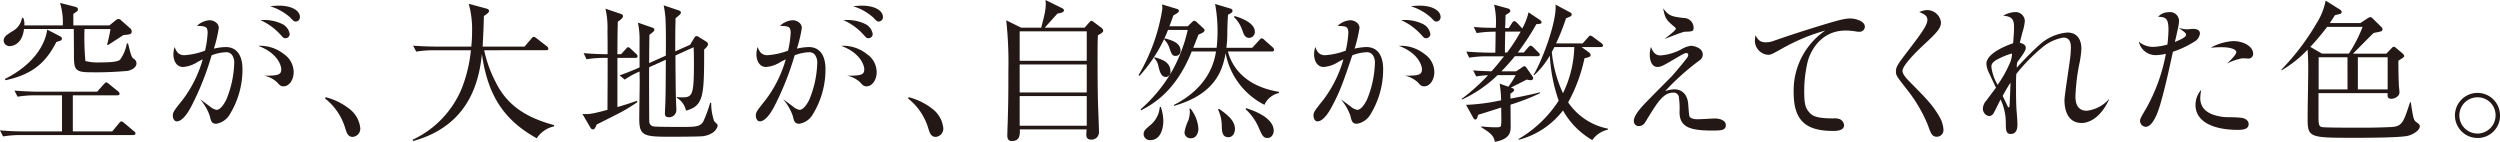 <svg id="レイヤー_1" data-name="レイヤー 1" xmlns="http://www.w3.org/2000/svg" viewBox="0 0 405.855 23.016">
  <defs>
    <style>
      .cls-1 {
        fill: #231815;
      }
    </style>
  </defs>
  <title>ai_product_02_02</title>
  <g>
    <path class="cls-1" d="M291.609,289.325H273.429a17.9,17.9,0,0,0-2.927.224l-.5-.989c1.265.124,2.555.174,3.82.174h6.25v-5.856h-4.291a17.148,17.148,0,0,0-2.927.223l-.5-.989c1.959.149,3.373.174,3.819.174h9.6l1.066-1.191c.2-.2.3-.323.4-.323.149,0,.347.174.471.273l1.463,1.191a.533.533,0,0,1,.248.371c0,.246-.248.271-.4.271h-7.193v5.856h6.4l1.091-1.315c.124-.149.223-.3.372-.3.1,0,.223.024.471.248l1.563,1.315c.1.074.273.2.273.37C292.006,289.3,291.758,289.325,291.609,289.325Zm-.868-10.417a55.674,55.674,0,0,1-6.2.223c-2.53,0-2.53-.619-2.53-3.073,0-.546-.025-3.326-.025-3.946H273.9c-.322,2.78-2.232,2.78-2.307,2.78A.944.944,0,0,1,270.6,274c0-.621.471-.918,1.314-1.464a3.075,3.075,0,0,0,1.662-2.229h.2a2.272,2.272,0,0,1,.174,1.215h6.25a10.884,10.884,0,0,0-.446-3.646l2.356.6c.2.049.545.124.545.446a.433.433,0,0,1-.173.347c-.1.074-.5.322-.571.4v1.86h5.854l.968-.794c.2-.149.3-.248.521-.248a.552.552,0,0,1,.422.223l1.513,1.337a.687.687,0,0,1,.2.471c0,.447-.347.5-1.339.571-.4.249-2.158,1.415-2.53,1.638l-.124-.124a21.747,21.747,0,0,0,.545-2.482h-4.216a41.284,41.284,0,0,0,.148,5.187,8.036,8.036,0,0,0,2.431.223c.868,0,2.753,0,3.2-.446a6.336,6.336,0,0,0,1.091-2.631h.2c.4,1.613.545,2.233.868,2.457a.894.894,0,0,1,.5.793C292.155,278.414,291.262,278.81,290.741,278.909Zm-11.583-4.687c-1.488,2.879-3.448,5.208-8.259,6.2l-.1-.2c5.457-2.726,6.672-6.424,6.871-8.012l2.059,1.067c.248.124.323.224.323.372C280.051,273.948,279.977,273.973,279.158,274.221Z" transform="translate(-270.006 -267.402)"/>
    <path class="cls-1" d="M306.64,275.041c2.183,0,2.729,1.935,2.729,3.546a13.905,13.905,0,0,1-2.158,7.54,3.094,3.094,0,0,1-2.083,1.364c-.769,0-.868-.421-1.066-1.265a8.123,8.123,0,0,0-1.562-2.7c.273.173,1.364.991,1.587,1.165a2.4,2.4,0,0,0,1.066.546c.794,0,1.538-1.538,1.612-1.711a16.721,16.721,0,0,0,1.265-5.879,2.1,2.1,0,0,0-.372-1.339,1.142,1.142,0,0,0-1.017-.421,6.77,6.77,0,0,0-2.282.5,45.9,45.9,0,0,1-3.324,8.334c-.372.719-1.339,2.381-2.332,2.381-.5,0-.645-.645-.645-.918,0-.595.2-.818,1.637-2.629a19.745,19.745,0,0,0,3.224-6.523l-.793.4a5.009,5.009,0,0,1-2.406.843c-1.017,0-1.563-.942-1.563-2.059a3.732,3.732,0,0,1,.2-1.19c.2.545.5,1.339,1.563,1.339a11.618,11.618,0,0,0,3.373-.744,16.268,16.268,0,0,0,.422-2.877c0-1.091-.422-1.091-1.736-1.141a3.263,3.263,0,0,1,2.059-.918c.571,0,1.488.4,1.488,1.265a23.2,23.2,0,0,1-.793,3.348A9.2,9.2,0,0,1,306.64,275.041Zm9.45,1.141a3.557,3.557,0,0,1,1.588,2.952c0,1.215-.72,2.282-1.637,2.282-.446,0-.6-.149-1.066-.67a4.441,4.441,0,0,0-2.108-1.066c2.431.049,2.8-.2,2.8-1.067,0-.4-.422-2.53-3.745-3.77A6.154,6.154,0,0,1,316.09,276.181Zm-.173-4.836a2.214,2.214,0,0,1,1.116,1.563.677.677,0,0,1-.695.694c-.3,0-.322-.049-.843-.62a9.6,9.6,0,0,0-3.2-2.307A6.732,6.732,0,0,1,315.917,271.345Zm-.645-3.026c2.158,0,3.423.843,3.423,1.835a.7.7,0,0,1-.669.744c-.273,0-.323-.049-.893-.645a8.665,8.665,0,0,0-3.274-1.835A13.024,13.024,0,0,1,315.271,268.319Z" transform="translate(-270.006 -267.402)"/>
    <path class="cls-1" d="M327.276,289.625c-.794,0-.992-.646-1.24-1.464a9.659,9.659,0,0,0-3.249-4.762l.074-.224a10.5,10.5,0,0,1,3.944,1.959,4.516,4.516,0,0,1,1.687,3.051A1.336,1.336,0,0,1,327.276,289.625Z" transform="translate(-270.006 -267.402)"/>
    <path class="cls-1" d="M357.139,289.848c-5.382-2.977-7.962-7.02-8.9-13.667-.446,4.365-2.034,11.608-11.161,14.113l-.1-.2a15.883,15.883,0,0,0,7.987-8.334,23.106,23.106,0,0,0,1.488-6.2H340.5a18.1,18.1,0,0,0-2.927.223l-.5-.967c1.959.149,3.7.149,3.819.149h5.63c.05-.57.124-1.339.124-2.58a15.2,15.2,0,0,0-.545-4.365l2.852.769c.223.049.447.173.447.372,0,.272-.347.521-.843.843-.025,1.612-.1,3.15-.2,4.96h6.8l1.116-1.29c.124-.149.248-.3.372-.3a1.084,1.084,0,0,1,.471.248l1.662,1.29a.561.561,0,0,1,.248.372c0,.273-.248.273-.372.273H348.607a20.45,20.45,0,0,0,1.885,5.209c1.835,3.72,4.911,5.729,9.475,6.945v.2A4.545,4.545,0,0,0,357.139,289.848Z" transform="translate(-270.006 -267.402)"/>
    <path class="cls-1" d="M373.138,276.8h-2.9v7.987c2.011-.6,2.582-.818,3.153-1.017l.1.2a26.8,26.8,0,0,1-3.574,2.108c-1.015.521-2.3,1.165-3.048,1.537-.223.521-.323.794-.62.794-.174,0-.322-.174-.4-.3l-1.29-2.207c.843.05,1.265.1,4.067-.67,0-.844.025-4.613.025-5.382V276.8h-.5a16.839,16.839,0,0,0-2.927.223l-.471-.992c1.463.124,2.952.174,3.894.174,0-1.24,0-2.48-.025-3.721a13.863,13.863,0,0,0-.322-3.67l2.5.843c.124.049.348.148.348.372,0,.3-.5.669-.844.893-.049,1.736-.049,2.58-.074,5.283h.6l.745-.818c.224-.248.3-.323.422-.323.149,0,.3.174.422.273l.869.818c.124.124.224.224.224.372C373.511,276.776,373.287,276.8,373.138,276.8Zm11.085,12.7c-.569.1-4.96.1-5.653.1-4.068,0-4.786-.2-4.786-2.9,0-.968.074-5.234.074-6.1,0-.248-.024-1.364-.024-1.587a13.23,13.23,0,0,0-2.408,1.314l-.844-.694c1.34-.446,2.879-1.116,3.252-1.29v-4.391a12.573,12.573,0,0,0-.273-2.877l2.3.794c.174.049.373.148.373.347,0,.223-.2.4-.795.818-.025.744-.049,3.968-.049,4.613l2.707-1.215c.024-2.48.024-4.241-.05-5.978a16.6,16.6,0,0,0-.3-2.183l2.379.793c.248.075.422.2.422.372,0,.224-.348.521-.869.918-.05,2.232-.05,2.555-.05,5.382l2.408-1.066.6-.992c.124-.2.248-.422.421-.422a.875.875,0,0,1,.47.2l1.165.719a.512.512,0,0,1,.248.4c0,.3-.273.546-.621.868,0,7.441-.049,9.153-2.95,9.921a3.142,3.142,0,0,0-1.49-2.083v-.124a5.468,5.468,0,0,0,.77.049c1.738,0,2.011-.223,2.011-5.457,0-1.687-.024-1.959-.049-2.679l-2.955,1.339c.025,3.646.049,6.027.074,6.7,0,.322.075,1.785.075,2.083a1.17,1.17,0,0,1-1.263,1.24c-.346,0-.594-.124-.594-.645,0-.273.074-1.538.074-1.786.05-1.587.05-2.53.075-6.9l-2.707,1.215c-.025.992,0,8.606.024,8.9a.822.822,0,0,0,.6.694c.323.1,3.869.1,4.34.1,2.557,0,3.324,0,3.844-.918a21.552,21.552,0,0,0,1.093-3h.173a8.771,8.771,0,0,0,.471,2.951c.149.248.571.472.571.72C386.506,288.111,386.084,289.178,384.223,289.5Z" transform="translate(-270.006 -267.402)"/>
    <path class="cls-1" d="M401.289,275.041c2.183,0,2.728,1.935,2.728,3.546a13.91,13.91,0,0,1-2.158,7.54,3.094,3.094,0,0,1-2.083,1.364c-.769,0-.868-.421-1.066-1.265a8.123,8.123,0,0,0-1.562-2.7c.272.173,1.364.991,1.587,1.165a2.393,2.393,0,0,0,1.066.546c.793,0,1.538-1.538,1.612-1.711a16.716,16.716,0,0,0,1.265-5.879,2.1,2.1,0,0,0-.372-1.339,1.141,1.141,0,0,0-1.017-.421,6.775,6.775,0,0,0-2.282.5,45.87,45.87,0,0,1-3.323,8.334c-.372.719-1.339,2.381-2.332,2.381-.5,0-.645-.645-.645-.918,0-.595.2-.818,1.637-2.629a19.755,19.755,0,0,0,3.224-6.523l-.793.4a5.008,5.008,0,0,1-2.406.843c-1.017,0-1.562-.942-1.562-2.059a3.732,3.732,0,0,1,.2-1.19c.2.545.5,1.339,1.563,1.339a11.618,11.618,0,0,0,3.373-.744,16.269,16.269,0,0,0,.422-2.877c0-1.091-.422-1.091-1.736-1.141a3.262,3.262,0,0,1,2.059-.918c.57,0,1.488.4,1.488,1.265a23.143,23.143,0,0,1-.794,3.348A9.207,9.207,0,0,1,401.289,275.041Zm9.45,1.141a3.557,3.557,0,0,1,1.587,2.952c0,1.215-.719,2.282-1.637,2.282-.447,0-.6-.149-1.067-.67a4.44,4.44,0,0,0-2.108-1.066c2.431.049,2.8-.2,2.8-1.067,0-.4-.422-2.53-3.746-3.77A6.155,6.155,0,0,1,410.739,276.181Zm-.173-4.836a2.214,2.214,0,0,1,1.116,1.563.677.677,0,0,1-.695.694c-.3,0-.322-.049-.843-.62a9.6,9.6,0,0,0-3.2-2.307A6.733,6.733,0,0,1,410.565,271.345Zm-.645-3.026c2.158,0,3.423.843,3.423,1.835a.7.7,0,0,1-.67.744c-.272,0-.322-.049-.893-.645a8.665,8.665,0,0,0-3.274-1.835A13.024,13.024,0,0,1,409.92,268.319Z" transform="translate(-270.006 -267.402)"/>
    <path class="cls-1" d="M421.925,289.625c-.794,0-.992-.646-1.24-1.464a9.658,9.658,0,0,0-3.25-4.762l.075-.224a10.507,10.507,0,0,1,3.944,1.959,4.516,4.516,0,0,1,1.687,3.051A1.336,1.336,0,0,1,421.925,289.625Z" transform="translate(-270.006 -267.402)"/>
    <path class="cls-1" d="M446.083,271.892l.769-.868c.124-.124.223-.248.347-.248a1.033,1.033,0,0,1,.322.173l1.265.943a.767.767,0,0,1,.322.469c0,.247-.223.421-.868.769-.05,1.266-.05,1.812-.05,3.946,0,1.287,0,5.727.1,7.935.025.67.124,3.15.124,3.794a1.2,1.2,0,0,1-1.24,1.265c-.62,0-.818-.322-.818-.818,0-.148.05-.72.05-.844H435.567c.05,1.116-.124,1.886-1.314,1.886-.521,0-.719-.348-.719-.868,0-.248.025-.77.025-1.066.149-3.968.149-6.174.149-9.4a63.668,63.668,0,0,0-.348-8.257l2.431,1.191h3.249c.6-2.307.843-3.274.694-4.49l2.679,1.315c.273.124.323.3.323.372,0,.3-.546.447-1.042.5-.868.943-1.612,1.786-2.083,2.307Zm-10.541.592v4.79h10.888v-4.79Zm0,5.382v4.542h10.888v-4.542Zm0,5.135v4.814h10.888V283Z" transform="translate(-270.006 -267.402)"/>
    <path class="cls-1" d="M475.277,284.416a11.834,11.834,0,0,1-6.3-8.384c-.471,2.555-1.488,6.6-8.383,8.558l-.025-.149c5.928-3,6.623-7.391,6.846-8.681h-3.944c-2.629,6.6-6.5,8.656-8.234,9.549l-.05-.174a24.188,24.188,0,0,0,5.208-6.4,25.187,25.187,0,0,0,2.431-6.474h-3.2a24.111,24.111,0,0,1-4.614,7.441l-.173-.1a30.214,30.214,0,0,0,3.869-10.789,6.194,6.194,0,0,0-.049-.695l2.455.744a.325.325,0,0,1,.273.322c0,.2-.3.4-.893.72-.348.992-.472,1.314-.645,1.761h2.976l.72-.694c.124-.1.2-.2.347-.2a.807.807,0,0,1,.4.224l1.116,1.042a.387.387,0,0,1,.149.3c0,.3-.645.545-.967.669-.074.124-.57,1.438-.868,2.158h3.795a24.611,24.611,0,0,0,.149-2.679,24.018,24.018,0,0,0-.4-4.439l2.48.744c.124.025.347.149.347.347,0,.273-.174.372-.719.645-.075.62-.124,2.381-.124,3.125a19.138,19.138,0,0,1-.149,2.257h4.192l1.141-1.24c.149-.174.273-.3.4-.3a.743.743,0,0,1,.446.273l1.34,1.19a.6.6,0,0,1,.223.4c0,.248-.223.273-.372.273h-7.119c.5,2.009,2.332,5.58,8.284,6.548v.2A3.35,3.35,0,0,0,475.277,284.416Zm-18.5,5.729a1.007,1.007,0,0,1-1.116-.942c0-.62.4-.894,1.091-1.488a4.251,4.251,0,0,0,1.538-2.952h.173a7.784,7.784,0,0,1,.4,2.258C458.857,288.385,458.361,290.146,456.774,290.146ZM459.3,279.9c-.769,0-.992-.769-1.24-1.761a2.354,2.354,0,0,0-.694-1.314l.1-.124c1.513.421,2.555.942,2.555,2.332A.791.791,0,0,1,459.3,279.9Zm1.563-3.423c-.571,0-.645-.273-1.017-1.29a3.163,3.163,0,0,0-.843-1.364l.1-.2c1.141.322,2.555.719,2.555,2.009A.783.783,0,0,1,460.867,276.479Zm2.48,13.369a.957.957,0,0,1-1.042-.967,7.086,7.086,0,0,1,.645-1.984,4.98,4.98,0,0,0,.224-1.29,2.967,2.967,0,0,0-.075-.57h.174a5.823,5.823,0,0,1,1.29,3.273C464.562,288.757,464.339,289.848,463.347,289.848Zm6.077-.174c-.992,0-1.042-.893-1.066-1.835a6.287,6.287,0,0,0-.62-2.679l.2-.074c1.24.893,2.555,1.835,2.555,3.273C470.49,288.905,470.192,289.674,469.423,289.674Zm3.374-16.122c-.695,0-.893-.62-1.091-1.191a5.454,5.454,0,0,0-1.364-2.183l.074-.173c1.364.372,3.3,1.24,3.3,2.5A.956.956,0,0,1,472.8,273.552Zm2.976,16.246c-.669,0-.843-.372-1.364-1.537a8.685,8.685,0,0,0-2.208-3.15l.1-.148c3.7,1.165,4.489,2.679,4.489,3.646C476.79,288.93,476.592,289.8,475.773,289.8Z" transform="translate(-270.006 -267.402)"/>
    <path class="cls-1" d="M491.821,275.041c2.183,0,2.728,1.935,2.728,3.546a13.91,13.91,0,0,1-2.157,7.54,3.1,3.1,0,0,1-2.084,1.364c-.769,0-.868-.421-1.066-1.265a8.114,8.114,0,0,0-1.562-2.7c.272.173,1.364.991,1.587,1.165a2.4,2.4,0,0,0,1.067.546c.793,0,1.537-1.538,1.611-1.711a16.726,16.726,0,0,0,1.266-5.879,2.1,2.1,0,0,0-.372-1.339,1.141,1.141,0,0,0-1.017-.421,6.773,6.773,0,0,0-2.282.5c-1.538,4.539-2.034,5.952-3.324,8.334-.372.719-1.339,2.381-2.331,2.381-.5,0-.645-.645-.645-.918,0-.595.2-.818,1.637-2.629a19.764,19.764,0,0,0,3.225-6.523l-.794.4a5.007,5.007,0,0,1-2.406.843c-1.017,0-1.562-.942-1.562-2.059a3.756,3.756,0,0,1,.2-1.19c.2.545.5,1.339,1.563,1.339a11.625,11.625,0,0,0,3.373-.744,16.208,16.208,0,0,0,.421-2.877c0-1.091-.421-1.091-1.735-1.141a3.261,3.261,0,0,1,2.059-.918c.57,0,1.488.4,1.488,1.265a23.208,23.208,0,0,1-.794,3.348A9.2,9.2,0,0,1,491.821,275.041Zm9.449,1.141a3.557,3.557,0,0,1,1.588,2.952c0,1.215-.72,2.282-1.637,2.282-.447,0-.6-.149-1.067-.67a4.438,4.438,0,0,0-2.107-1.066c2.431.049,2.8-.2,2.8-1.067,0-.4-.422-2.53-3.746-3.77A6.154,6.154,0,0,1,501.271,276.181Zm-.173-4.836a2.214,2.214,0,0,1,1.115,1.563.677.677,0,0,1-.694.694c-.3,0-.322-.049-.843-.62a9.6,9.6,0,0,0-3.2-2.307A6.736,6.736,0,0,1,501.1,271.345Zm-.646-3.026c2.158,0,3.423.843,3.423,1.835a.7.7,0,0,1-.67.744c-.272,0-.322-.049-.893-.645a8.664,8.664,0,0,0-3.274-1.835A13.042,13.042,0,0,1,500.452,268.319Z" transform="translate(-270.006 -267.402)"/>
    <path class="cls-1" d="M519.427,271.32a40.061,40.061,0,0,1-3.026,4.613h.968l.694-.793c.148-.174.3-.323.422-.323a.789.789,0,0,1,.446.273l.794.794c.148.148.248.223.248.372,0,.248-.224.272-.372.272H515.93c-.77.967-1.488,1.736-2.183,2.456h2.381l1.017-.669a.691.691,0,0,1,.322-.174.554.554,0,0,1,.323.223l.992,1.414a.663.663,0,0,1,.124.322c0,.273-.3.322-.422.322a5.78,5.78,0,0,1-.646-.1c-.4.223-2.183,1.116-2.555,1.29.422.148.521.223.521.4,0,.2-.174.322-.6.6,0,.272,0,.3.025.794,2.827-.521,4.043-.844,4.787-1.018v.149a37.144,37.144,0,0,1-4.787,1.859c0,.372.024,3.374.024,3.622-.024.669,0,1.984-2.579,2.405-.124-1.066-.968-1.587-2.183-2.356v-.148a19.147,19.147,0,0,0,2.5.148c.546,0,.645-.1.694-.272a9.955,9.955,0,0,0,.05-1.314c0-.248-.025-1.389-.025-1.612-.595.174-3.2,1.017-3.745,1.166-.148.57-.223.769-.471.769-.149,0-.248-.124-.372-.372l-1.116-2.009a32.212,32.212,0,0,0,5.7-.744,20.077,20.077,0,0,0-.248-2.7l1.414.5a12.208,12.208,0,0,0,1.19-1.885h-2.927a21.124,21.124,0,0,1-5.779,3.969l-.074-.1a31.581,31.581,0,0,0,4.291-3.844,11.718,11.718,0,0,0-1.91.2l-.5-.992c.571.049,1.563.124,2.977.148.744-.818,1.018-1.166,2.034-2.431h-2.729a17.637,17.637,0,0,0-2.927.224l-.472-.992c1.538.124,3.051.173,3.795.173h.918c.025-1.141.05-3.051.05-3.4a18.172,18.172,0,0,0-3.075.223l-.472-.992c1.364.124,2.232.124,3.571.149a12.346,12.346,0,0,0-.272-3.77l2.257.62c.2.05.372.2.372.347,0,.248-.074.3-.769.719,0,.3-.05,1.687-.074,2.108h.595l.5-.769c.149-.248.273-.347.4-.347.148,0,.347.174.471.3l.694.744c.025.024.124.124.124.148a9.8,9.8,0,0,0,1.018-2.629l1.885,1.265a.438.438,0,0,1,.223.348C520.27,271.246,520.171,271.27,519.427,271.32Zm-5.06,1.215c-.025,1.24-.05,1.885-.05,3.4h.347a27.823,27.823,0,0,0,2.208-3.4Zm14.138,17.61a12.8,12.8,0,0,1-4.763-4.812,13.311,13.311,0,0,1-7.168,4.762l-.05-.124a19.422,19.422,0,0,0,6.523-6.226,26.3,26.3,0,0,1-1.438-7.317,13.562,13.562,0,0,1-2.53,3.175l-.124-.025c1.588-2.654,3.845-8.954,3.572-11.434l2.455,1.314a.29.29,0,0,1,.174.273c0,.273-.1.3-.918.645a35.842,35.842,0,0,1-1.612,4.067h4.316l.868-.967c.148-.173.272-.3.4-.3a1.175,1.175,0,0,1,.446.248l1.314.967c.1.074.273.223.273.4,0,.223-.224.248-.4.248h-3.075l1.19.868a.609.609,0,0,1,.272.422c0,.149,0,.347-.992.521a25.9,25.9,0,0,1-2.653,7.167,10.137,10.137,0,0,0,6.448,4.267v.174A4.125,4.125,0,0,0,528.5,290.146Zm-6.151-15.1c-.2.4-.3.57-.422.793a20.4,20.4,0,0,0,1.811,6.7,18.15,18.15,0,0,0,1.836-7.491Z" transform="translate(-270.006 -267.402)"/>
    <path class="cls-1" d="M539.567,276.4a8.477,8.477,0,0,0,3.521-1.066,3.688,3.688,0,0,1,1.488-.5c.149,0,1.86.223,1.86,1.414a1.126,1.126,0,0,1-.472.917,39.071,39.071,0,0,0-5.63,5.035,4.767,4.767,0,0,1,1.513-.3c.868,0,2.108.5,2.232,2.479.05.62.124,1.688.174,1.836.148.472.844.546,1.414.546.446,0,2.381-.124,2.777-.124.62,0,1.736.248,1.736,1.066,0,.868-.769.893-2.207.893-3.522,0-5.308-.521-5.308-2.977a13.6,13.6,0,0,0-.124-2.579.857.857,0,0,0-.918-.6c-1.562,0-2.555,1.612-3.969,3.895-.1.148-.472.794-.57.918a1.163,1.163,0,0,1-.992.62.791.791,0,0,1-.844-.844c0-.769.77-1.786,2.183-3.225,1.067-1.116,2.828-2.852,3.919-3.968.372-.372,2.382-2.778,2.63-3.175a1.169,1.169,0,0,0,.1-.347.291.291,0,0,0-.322-.3c-.2,0-.348.05-2.034,1.042-1.661.967-2.059,1.215-2.653,1.215-.868,0-1.24-.967-1.24-1.984a4.279,4.279,0,0,1,.2-1.265C538.253,275.586,538.575,276.4,539.567,276.4Zm3.795-6.077a1.59,1.59,0,0,1,1.587,1.587c0,.6-.223.6-1.414.645-.446.025-2.777.992-3.3,1.166.894-.694,1.836-1.438,1.836-1.662,0-.124-.174-.248-.2-.273-1.24-1.042-1.562-1.29-1.86-3.026C540.956,270.03,541.428,270.08,543.362,270.328Z" transform="translate(-270.006 -267.402)"/>
    <path class="cls-1" d="M556.682,274.271a3.614,3.614,0,0,0,1.364-.273c2.679-.917,2.977-1.017,5.556-1.835,4.143-1.29,5.68-1.761,6.771-1.761.793,0,2.381.4,2.381,1.339a.853.853,0,0,1-.918.818,2.894,2.894,0,0,1-.67-.075,10.1,10.1,0,0,0-1.513-.124c-4.514,0-5.978,4.118-6.2,5.11a20.7,20.7,0,0,0-.546,4.762c0,2.083.223,2.653.67,3.225.521.669,1.017,1.165,4.043,1.165a2.618,2.618,0,0,1,1.066.124,1.2,1.2,0,0,1,.694.968c0,.942-1.29.942-1.811.942-4.539,0-6.375-1.811-6.375-6.25a11.779,11.779,0,0,1,5.135-10.046,31.138,31.138,0,0,0-6.97,2.9c-1.687.942-1.885,1.042-2.332,1.042a2.321,2.321,0,0,1-2.133-2.282,7.39,7.39,0,0,1,.1-.893C555.466,274,555.863,274.271,556.682,274.271Z" transform="translate(-270.006 -267.402)"/>
    <path class="cls-1" d="M582.824,269.038A2.265,2.265,0,0,1,585.106,271c0,.893-.446,1.488-2.5,3.4-1.116,1.017-3.746,3.547-3.746,4.514,0,.57.744,1.314,1.042,1.637,2.853,2.877,3.869,3.894,5.011,5.9a4.737,4.737,0,0,1,.595,1.935,1.085,1.085,0,0,1-1.066,1.215c-.794,0-.992-.57-1.438-1.835a23.453,23.453,0,0,0-3.3-5.681c-1.786-2.281-1.91-2.455-1.91-3.075,0-.793.323-1.215,2.183-3.646,1.762-2.332,2.927-3.845,2.927-4.713,0-.719-.57-.992-1.314-1.29A3.209,3.209,0,0,1,582.824,269.038Z" transform="translate(-270.006 -267.402)"/>
    <path class="cls-1" d="M597.136,269.36a1.509,1.509,0,0,1,1.587,1.438,7.808,7.808,0,0,1-.372,1.786c-.148.545-.322,1.265-.446,1.761.422.124.968.273.968.819,0,.446-.348.917-1.39,2.356a4.6,4.6,0,0,0-.074.868c.942-1.017,2.307-2.48,3.7-3.72a7.649,7.649,0,0,1,4.514-1.984c1.712,0,2.282,1.29,2.282,2.629a15.982,15.982,0,0,1-.273,2.158,32.286,32.286,0,0,0-.694,5.556c0,.521,0,2.355,1.836,2.355a5.725,5.725,0,0,0,3.671-1.959c-1.314,3-3.225,3.943-4.489,3.943-2.208,0-2.8-1.984-2.8-3.72,0-.7.793-5.705.917-6.772a14.835,14.835,0,0,0,.124-1.736c0-.447,0-1.637-1.215-1.637a7.322,7.322,0,0,0-3.621,1.761,28.032,28.032,0,0,0-4.019,4.142c-.05.719-.05.942-.05,2.083,0,1.24,0,3.051.124,4.291.05.62.1,1.24.1,1.885,0,1.364-.72,1.488-1.092,1.488-.769,0-.793-.67-.793-1.836a9.008,9.008,0,0,0-.844-3.77c-.174.322-.918,1.86-1.092,2.158a.927.927,0,0,1-.769.545,1.212,1.212,0,0,1-1.017-1.215,2.105,2.105,0,0,1,.546-1.29c.446-.595,1.141-1.513,1.587-2.108-.348-.719-.694-1.438-1.091-2.307a4.023,4.023,0,0,1-.472-1.538c0-1.835,3.571-3.1,4.341-3.373.124-1.463.148-1.959.148-2.58,0-1.24-.272-1.761-1.761-1.885A4.236,4.236,0,0,1,597.136,269.36Zm-.744,8.036a4.15,4.15,0,0,0,.248-1.215.079.079,0,0,0-.074-.074,9.939,9.939,0,0,0-1.612.6c-1.464.645-1.662,1.066-1.662,1.538a7.342,7.342,0,0,0,1.017,2.927A19.4,19.4,0,0,0,596.392,277.4Zm-.472,7.242c.05.1.1.2.224.2.1-.05.1-.2.174-1.91.05-1.464.074-1.637.074-2.108a24.28,24.28,0,0,0-1.265,2.158C595.2,283.126,595.647,284.068,595.92,284.639Z" transform="translate(-270.006 -267.402)"/>
    <path class="cls-1" d="M624.891,273.056c0-.273-.124-.372-1.19-1.141a5.3,5.3,0,0,0,1.265.248c.174,0,.918-.074,1.066-.074.918,0,1.116.421,1.116.744a1.738,1.738,0,0,1-.917,1.339,16.263,16.263,0,0,1-3.473,1.637c-.6,2.778-1.142,5.308-1.935,8.135-.4,1.464-1.266,4.043-2.48,4.043a.974.974,0,0,1-.918-.967c0-.322.2-.67,1.017-2.059a28.513,28.513,0,0,0,3.175-8.83,7.315,7.315,0,0,1-1.687.223,2.793,2.793,0,0,1-2.7-2.183,3.58,3.58,0,0,0,2.257.843,10.192,10.192,0,0,0,2.381-.372,23.834,23.834,0,0,0,.174-2.381c0-1.86-.422-2.108-1.687-2.133a2.3,2.3,0,0,1,1.712-.744,1.446,1.446,0,0,1,1.687,1.463,6.609,6.609,0,0,1-.149,1.042c-.248,1.116-.272,1.24-.521,2.332C623.948,273.85,624.891,273.453,624.891,273.056ZM627.2,283.3c0,2.009,1.637,2.7,3.075,2.977a6.656,6.656,0,0,0,1.39.148c2.356.025,2.555.149,2.8.273a1,1,0,0,1,.595.818c0,.868-.893.967-1.761.967-4.067,0-6.87-1.364-6.87-4.043a3.762,3.762,0,0,1,.917-2.455A10.993,10.993,0,0,0,627.2,283.3Zm5.357-9.227c1.712,0,3.225.893,3.225,2.034a.742.742,0,0,1-.868.793c-.148,0-.818-.049-.942-.025a9.46,9.46,0,0,0-2.431.844c.372-.348,1.513-1.414,1.513-1.86,0-.273-.5-.794-2.455-.794-.5,0-.868.025-1.687.075A8.557,8.557,0,0,1,632.555,274.073Z" transform="translate(-270.006 -267.402)"/>
    <path class="cls-1" d="M661,289.425c-1.215.347-7.068.347-8.706.347-7.664,0-7.664-.024-7.664-3.47,0-1.067.1-6.424.1-7.616,0-1.042-.025-2.183-.1-3.223a18.917,18.917,0,0,1-4.217,3.347l-.049-.1a38.558,38.558,0,0,0,5.68-7.464,10.576,10.576,0,0,0,1.513-3.745l2.332,1.463a.5.5,0,0,1,.272.4.3.3,0,0,1-.2.273c-.174.05-.77.2-.918.248-.224.372-.446.744-.818,1.265h4.961l1.091-.72c.322-.2.422-.248.521-.248a.5.5,0,0,1,.372.2l1.414,1.386a.479.479,0,0,1,.2.4.323.323,0,0,1-.173.3,9.1,9.1,0,0,1-1.24.273c-.5.447-2.853,2.854-3.374,3.375h5.407l.744-.77c.273-.273.3-.348.472-.348a.563.563,0,0,1,.347.174l1.092.918a.65.65,0,0,1,.248.4c0,.173-.1.222-.942.768,0,1.415.024,2.755.074,3.9,0,.224.1.918.1,1.238,0,.645-.77,1.042-1.315,1.042-.669,0-.645-.422-.595-.918H646.395v3.226c0,1.787,0,2.135.546,2.283.4.1,4.391.1,5.085.1,1.637,0,3.423.024,6.076-.1,1.86-.074,2.084-.694,3.15-4.021h.124c.372,2.407.446,2.879.844,3.177.446.323.62.422.62.745C662.84,288.484,661.946,289.153,661,289.425Zm-13.2-17.66a42.3,42.3,0,0,1-2.729,3.251l1.886,1.092h4.365a22.459,22.459,0,0,0,2.232-4.344Zm3.3,4.936H646.42v5.211h4.688Zm6.523,0h-4.837v5.211h4.837Z" transform="translate(-270.006 -267.402)"/>
    <path class="cls-1" d="M672.265,289.8a3.659,3.659,0,1,1,3.6-3.671A3.61,3.61,0,0,1,672.265,289.8Zm0-6.6a2.94,2.94,0,1,0,2.877,2.952A2.9,2.9,0,0,0,672.265,283.2Z" transform="translate(-270.006 -267.402)"/>
  </g>
</svg>
